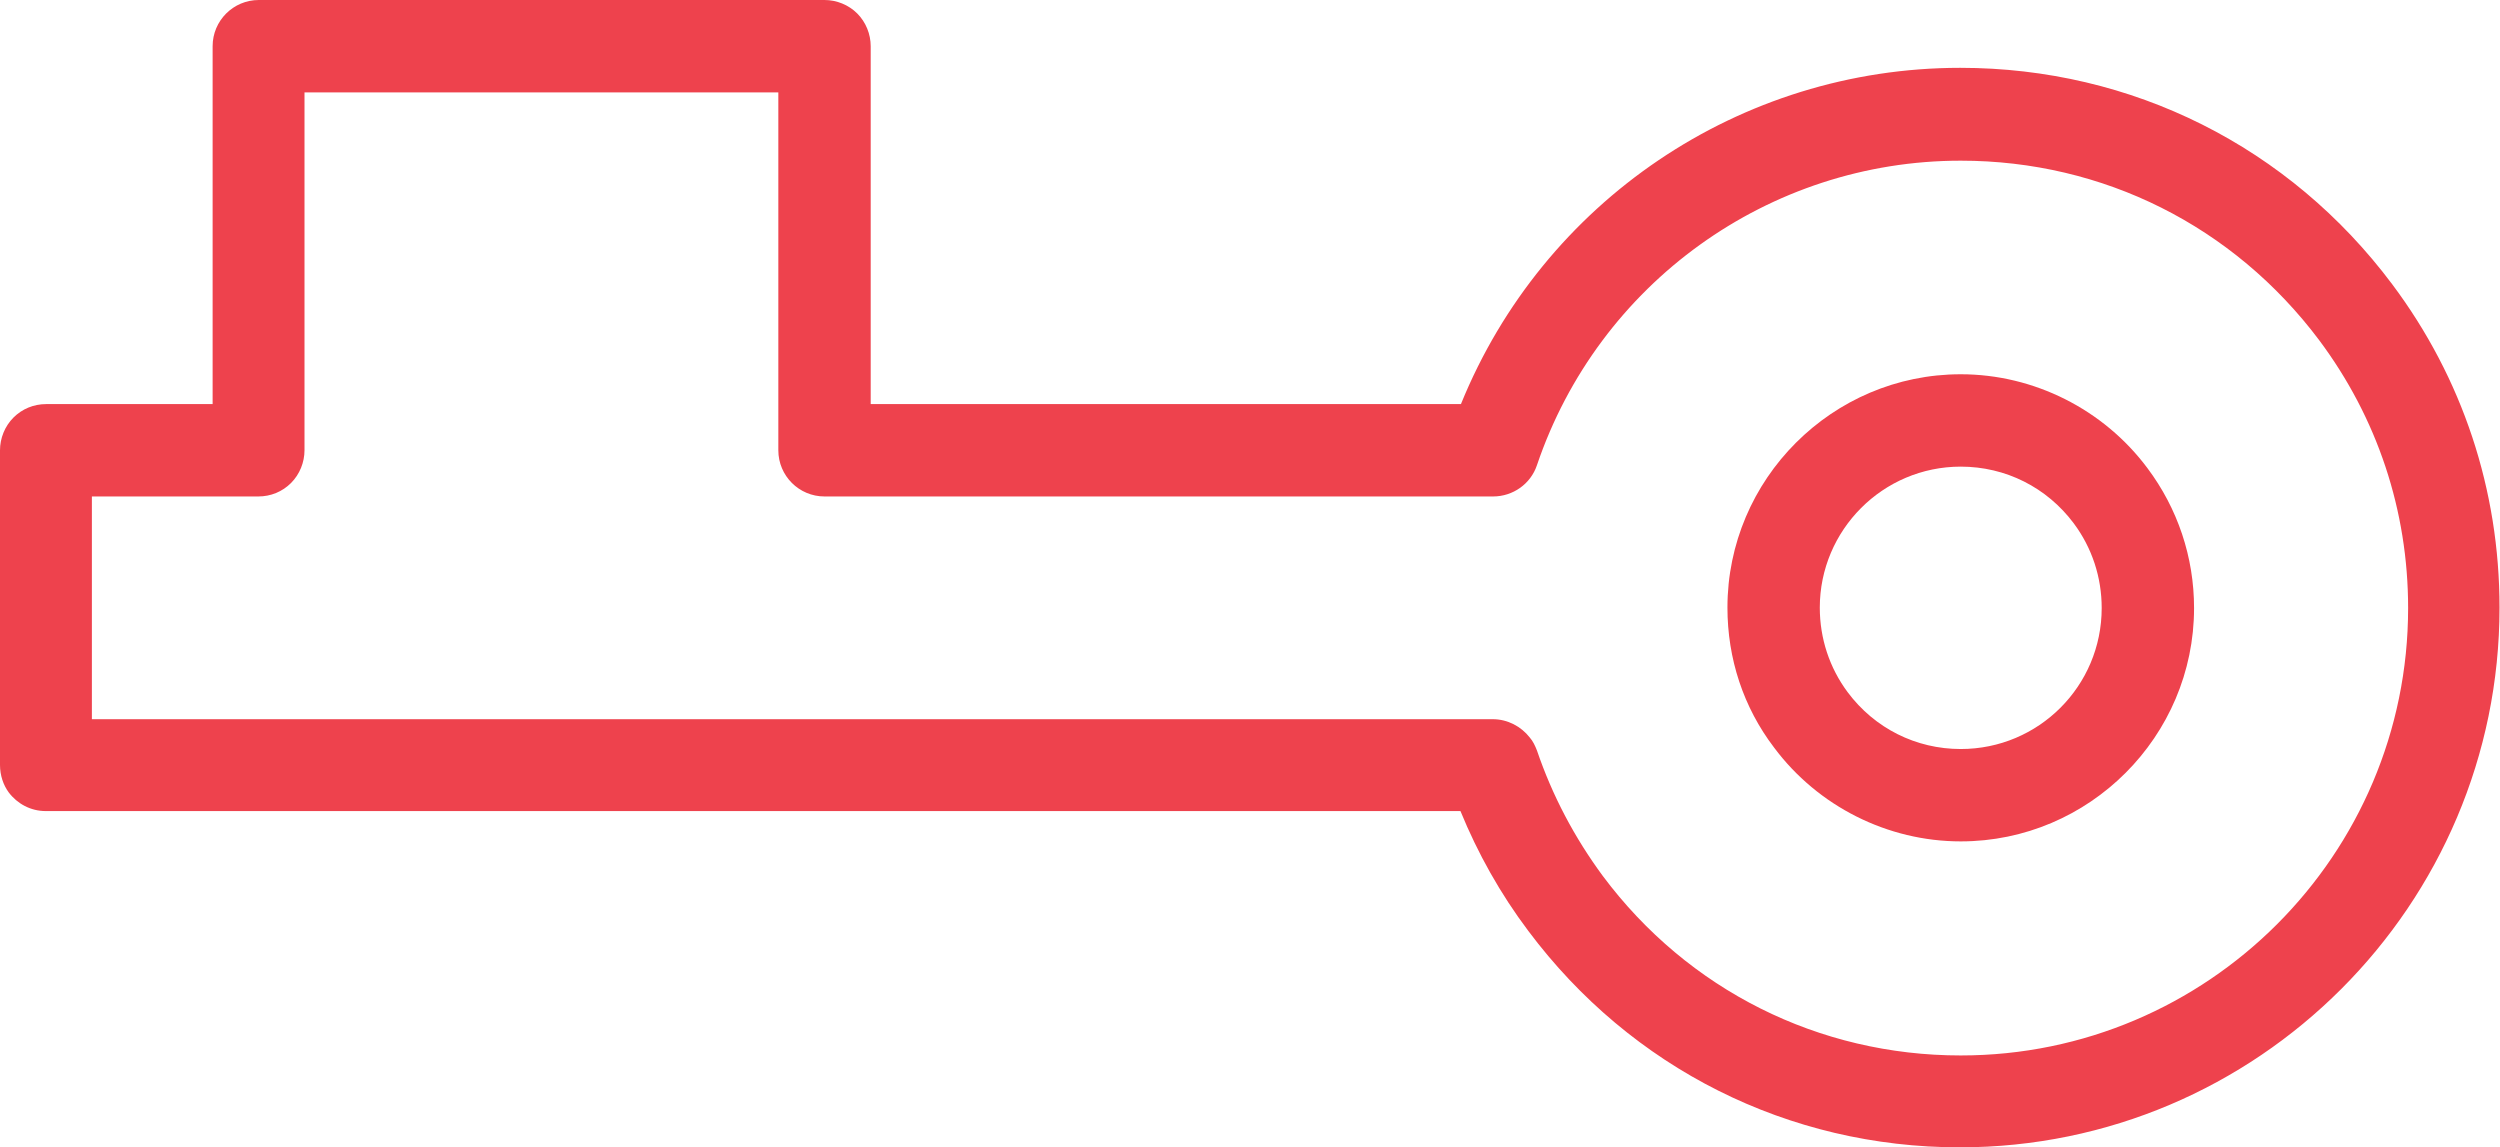 <svg width="207" height="95" viewBox="0 0 207 95" fill="none" xmlns="http://www.w3.org/2000/svg">
<path d="M143.032 50.308C143.032 39.673 151.715 30.989 162.35 30.989C168.404 30.989 174.179 33.897 177.804 38.757C180.313 42.103 181.668 46.126 181.668 50.348C181.668 60.983 172.985 69.667 162.35 69.667C156.295 69.667 150.52 66.759 146.895 61.899C144.346 58.553 143.032 54.53 143.032 50.308ZM162.35 38.637C155.897 38.637 150.679 43.895 150.679 50.308C150.679 52.857 151.476 55.287 152.99 57.319C155.22 60.306 158.645 62.019 162.35 62.019C168.802 62.019 174.02 56.801 174.02 50.348C174.02 47.799 173.224 45.369 171.71 43.337C169.479 40.35 166.054 38.637 162.35 38.637Z" fill="#EE424D"/>
<path d="M0 63.333V37.283C0 36.287 0.398 35.291 1.115 34.574C1.832 33.857 2.788 33.459 3.824 33.459H17.605V3.824C17.605 1.713 19.318 0 21.429 0H68.27C69.266 0 70.261 0.398 70.978 1.115C71.695 1.832 72.094 2.828 72.094 3.824V33.459H120.966C127.777 16.69 144.068 5.616 162.31 5.616C176.53 5.616 189.554 12.149 198.078 23.541C203.893 31.308 206.96 40.549 206.96 50.308C206.96 74.924 186.925 95 162.27 95C148.09 95 135.066 88.468 126.542 77.076C124.232 74.008 122.36 70.662 120.926 67.157H3.784C2.549 67.157 1.434 66.56 0.717 65.604C0.279 65.006 0 64.21 0 63.333ZM127.259 62.138C128.534 65.883 130.366 69.348 132.716 72.535C139.766 81.975 150.6 87.392 162.35 87.392C182.783 87.392 199.392 70.782 199.392 50.348C199.392 42.262 196.843 34.614 192.024 28.161C184.934 18.721 174.14 13.304 162.35 13.304C146.457 13.304 132.357 23.461 127.259 38.518C126.741 40.071 125.267 41.107 123.634 41.107H68.27C66.159 41.107 64.446 39.394 64.446 37.283V7.648H25.213V37.283C25.213 38.279 24.814 39.275 24.098 39.992C23.381 40.709 22.425 41.107 21.389 41.107H7.608V59.549H123.595C124.829 59.549 125.945 60.147 126.662 61.063C126.94 61.382 127.1 61.74 127.259 62.138Z" fill="#EE424D"/>
</svg>
